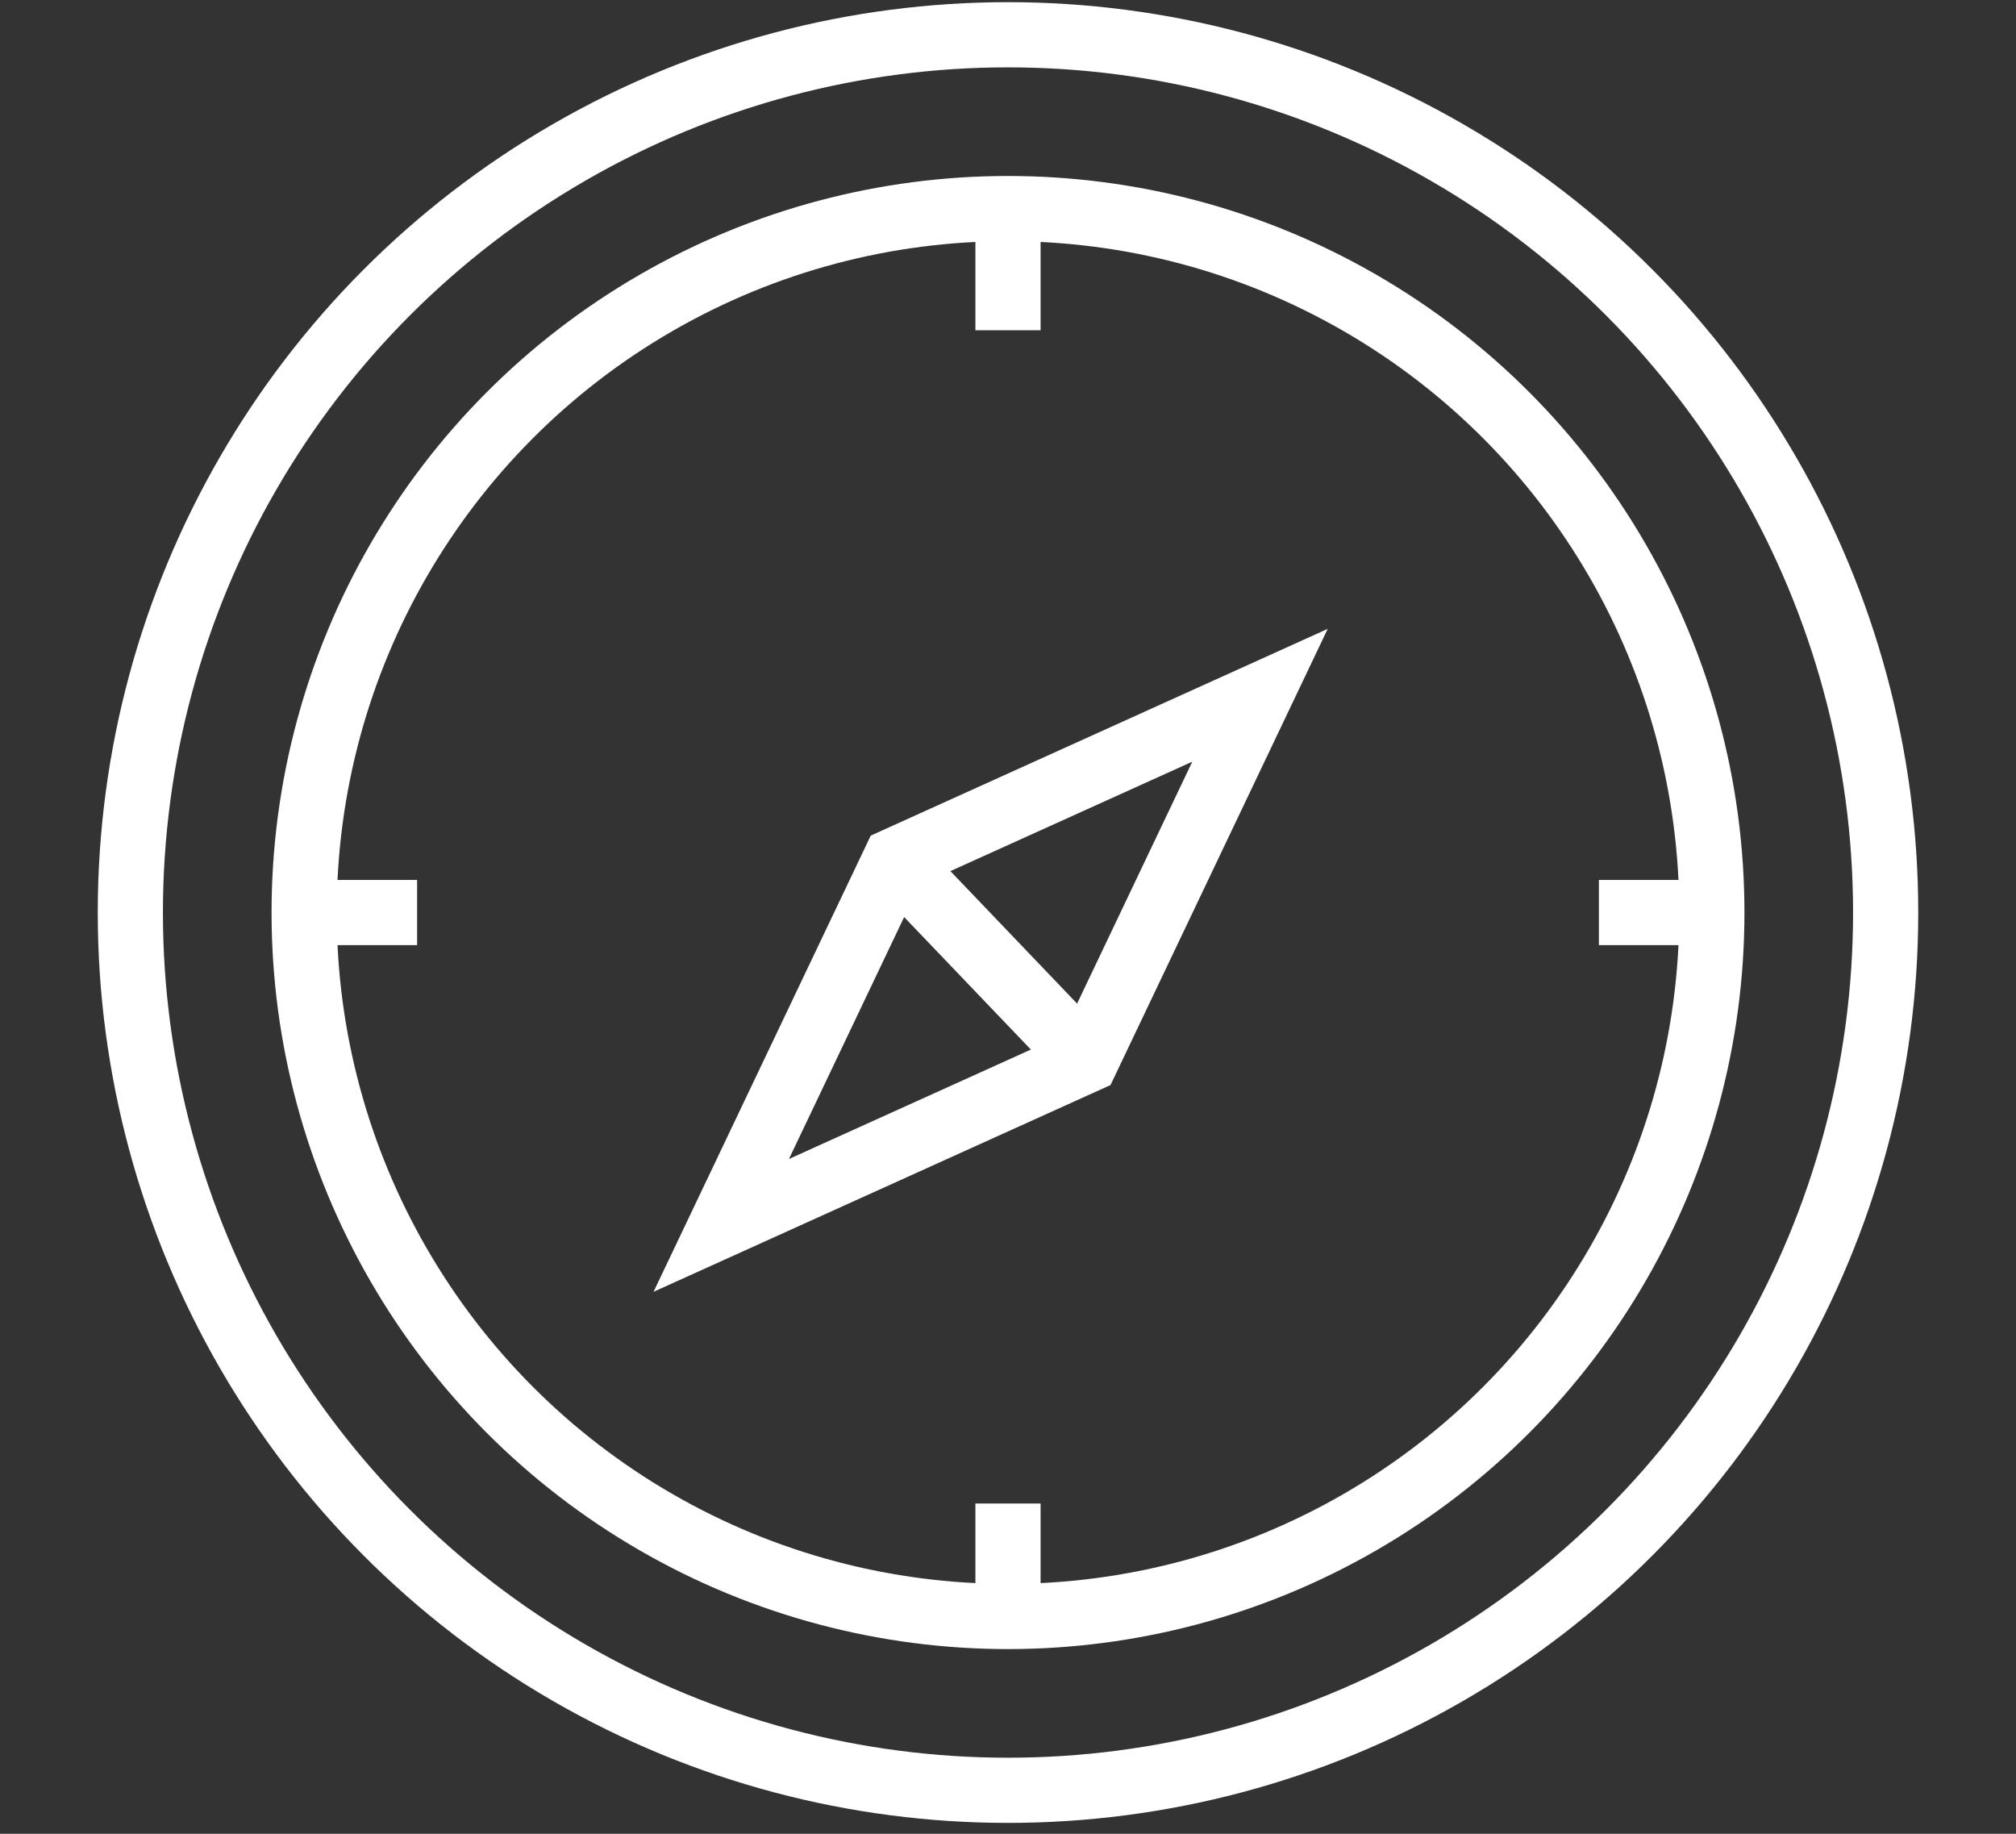 <?xml version="1.0" encoding="utf-8"?>
<!-- Generator: Adobe Illustrator 25.0.1, SVG Export Plug-In . SVG Version: 6.00 Build 0)  -->
<svg version="1.1" id="图层_1" xmlns="http://www.w3.org/2000/svg" xmlns:xlink="http://www.w3.org/1999/xlink" x="0px" y="0px"
	 viewBox="0 0 23.2 21.1" style="enable-background:new 0 0 23.2 21.1;" xml:space="preserve">
<rect x="0" y="0" width="23.2" height="21.1" fill="#333333" stroke="none"/>
<style type="text/css">
	.st0{fill:none;stroke:#FFFFFF;stroke-width:0.75;stroke-miterlimit:10;}
</style>
<g>
	<circle class="st0" cx="11.6" cy="10.5" r="8.1"/>
	<circle class="st0" cx="11.6" cy="10.5" r="10.1"/>
	<polygon class="st0" points="12.5,12.2 8.3,14.1 10.3,9.9 14.5,8 	"/>
	<line class="st0" x1="10.3" y1="9.9" x2="12.5" y2="12.2"/>
	<line class="st0" x1="11.6" y1="2.5" x2="11.6" y2="3.8"/>
	<line class="st0" x1="11.6" y1="17.3" x2="11.6" y2="18.6"/>
	<line class="st0" x1="3.6" y1="10.5" x2="4.8" y2="10.5"/>
	<line class="st0" x1="18.4" y1="10.5" x2="19.7" y2="10.5"/>
</g>
</svg>
